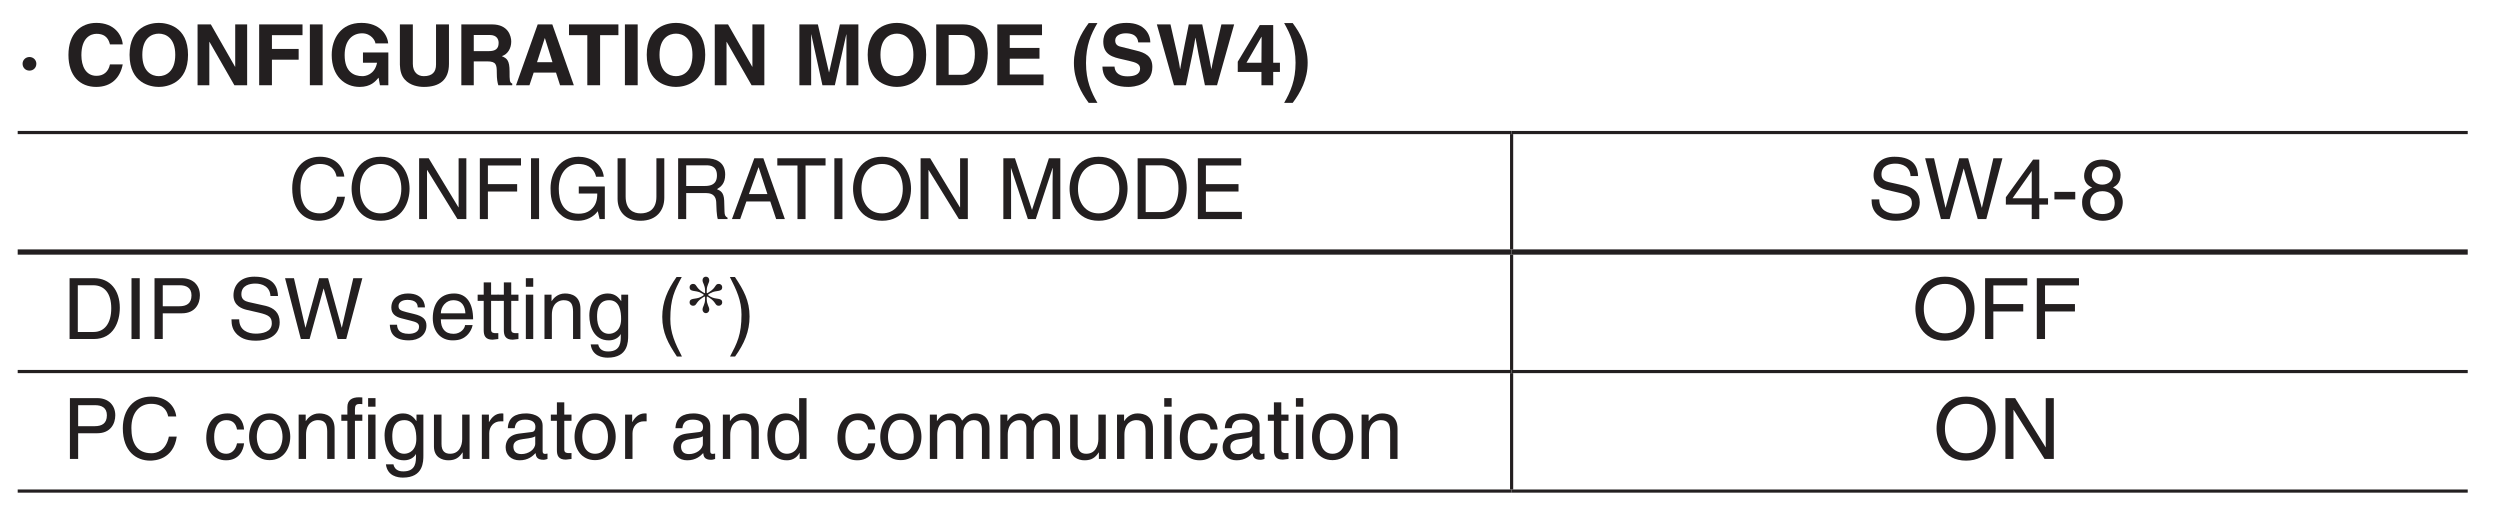 <?xml version="1.0" encoding="UTF-8"?>
<svg xmlns="http://www.w3.org/2000/svg" xmlns:xlink="http://www.w3.org/1999/xlink" width="232.44pt" height="48.19pt" viewBox="0 0 232.44 48.19" version="1.2">
<defs>
<g>
<symbol overflow="visible" id="glyph0-0">
<path style="stroke:none;" d="M 0 0 L 3.938 0 L 3.938 -5.516 L 0 -5.516 Z M 1.969 -3.109 L 0.625 -5.125 L 3.312 -5.125 Z M 2.203 -2.75 L 3.547 -4.766 L 3.547 -0.75 Z M 0.625 -0.391 L 1.969 -2.406 L 3.312 -0.391 Z M 0.391 -4.766 L 1.734 -2.75 L 0.391 -0.75 Z M 0.391 -4.766 "/>
</symbol>
<symbol overflow="visible" id="glyph0-1">
<path style="stroke:none;" d="M 0.453 -2 C 0.453 -1.641 0.719 -1.359 1.094 -1.359 C 1.469 -1.359 1.734 -1.641 1.734 -2 C 1.734 -2.344 1.453 -2.625 1.094 -2.625 C 0.734 -2.625 0.453 -2.344 0.453 -2 Z M 0.453 -2 "/>
</symbol>
<symbol overflow="visible" id="glyph0-2">
<path style="stroke:none;" d=""/>
</symbol>
<symbol overflow="visible" id="glyph0-3">
<path style="stroke:none;" d="M 5.391 -3.797 C 5.328 -4.641 4.641 -5.797 2.938 -5.797 C 1.484 -5.797 0.344 -4.797 0.344 -2.812 C 0.344 -0.859 1.422 0.156 2.922 0.156 C 4.344 0.156 5.156 -0.703 5.391 -1.938 L 4.203 -1.938 C 4.062 -1.25 3.609 -0.875 2.953 -0.875 C 1.953 -0.875 1.547 -1.781 1.547 -2.797 C 1.547 -4.406 2.391 -4.781 2.953 -4.781 C 3.922 -4.781 4.109 -4.141 4.203 -3.797 Z M 5.391 -3.797 "/>
</symbol>
<symbol overflow="visible" id="glyph0-4">
<path style="stroke:none;" d="M 0.344 -2.828 C 0.344 -0.172 2.312 0.156 3.062 0.156 C 3.812 0.156 5.781 -0.172 5.781 -2.828 C 5.781 -5.484 3.812 -5.797 3.062 -5.797 C 2.312 -5.797 0.344 -5.484 0.344 -2.828 Z M 1.531 -2.828 C 1.531 -4.406 2.422 -4.797 3.062 -4.797 C 3.703 -4.797 4.594 -4.406 4.594 -2.828 C 4.594 -1.25 3.703 -0.844 3.062 -0.844 C 2.422 -0.844 1.531 -1.25 1.531 -2.828 Z M 1.531 -2.828 "/>
</symbol>
<symbol overflow="visible" id="glyph0-5">
<path style="stroke:none;" d="M 4.047 -1.719 L 4.031 -1.719 L 1.781 -5.656 L 0.547 -5.656 L 0.547 0 L 1.641 0 L 1.641 -4.031 L 1.656 -4.031 L 3.969 0 L 5.156 0 L 5.156 -5.656 L 4.047 -5.656 Z M 4.047 -1.719 "/>
</symbol>
<symbol overflow="visible" id="glyph0-6">
<path style="stroke:none;" d="M 1.781 -2.375 L 4.266 -2.375 L 4.266 -3.375 L 1.781 -3.375 L 1.781 -4.656 L 4.625 -4.656 L 4.625 -5.656 L 0.594 -5.656 L 0.594 0 L 1.781 0 Z M 1.781 -2.375 "/>
</symbol>
<symbol overflow="visible" id="glyph0-7">
<path style="stroke:none;" d="M 1.688 -5.656 L 0.5 -5.656 L 0.5 0 L 1.688 0 Z M 1.688 -5.656 "/>
</symbol>
<symbol overflow="visible" id="glyph0-8">
<path style="stroke:none;" d="M 3.25 -2.094 L 4.562 -2.094 C 4.328 -0.953 3.453 -0.844 3.203 -0.844 C 2.391 -0.844 1.547 -1.25 1.547 -2.797 C 1.547 -4.25 2.328 -4.828 3.172 -4.828 C 4.016 -4.828 4.406 -4.125 4.406 -3.891 L 5.594 -3.891 C 5.531 -4.672 4.844 -5.797 3.109 -5.797 L 3.094 -5.797 C 1.203 -5.797 0.344 -4.344 0.344 -2.812 C 0.344 -0.828 1.578 0.156 2.938 0.156 C 3.984 0.156 4.406 -0.359 4.703 -0.703 L 4.828 0 L 5.609 0 L 5.609 -3.047 L 3.25 -3.047 Z M 3.25 -2.094 "/>
</symbol>
<symbol overflow="visible" id="glyph0-9">
<path style="stroke:none;" d="M 5.125 -5.656 L 3.922 -5.656 L 3.922 -1.922 C 3.922 -1.25 3.594 -0.844 2.781 -0.844 C 2.234 -0.844 1.766 -1.203 1.766 -1.984 L 1.766 -5.656 L 0.562 -5.656 L 0.562 -1.906 C 0.578 -1.344 0.703 -0.875 1.016 -0.531 C 1.516 0.031 2.281 0.156 2.797 0.156 C 4.234 0.156 5.125 -0.484 5.125 -1.984 Z M 5.125 -5.656 "/>
</symbol>
<symbol overflow="visible" id="glyph0-10">
<path style="stroke:none;" d="M 0.594 0 L 1.75 0 L 1.75 -2.219 L 2.984 -2.219 C 3.844 -2.219 3.891 -1.906 3.891 -1.141 C 3.891 -0.562 3.953 -0.266 4.031 0 L 5.328 0 L 5.328 -0.156 C 5.078 -0.25 5.078 -0.453 5.078 -1.281 C 5.078 -2.328 4.828 -2.5 4.359 -2.703 C 4.922 -2.891 5.234 -3.438 5.234 -4.062 C 5.234 -4.547 4.969 -5.656 3.453 -5.656 L 0.594 -5.656 Z M 1.75 -3.172 L 1.75 -4.672 L 3.234 -4.672 C 3.922 -4.672 4.062 -4.234 4.062 -3.938 C 4.062 -3.375 3.75 -3.172 3.141 -3.172 Z M 1.75 -3.172 "/>
</symbol>
<symbol overflow="visible" id="glyph0-11">
<path style="stroke:none;" d="M 1.797 -1.172 L 3.875 -1.172 L 4.25 0 L 5.531 0 L 3.531 -5.656 L 2.172 -5.656 L 0.156 0 L 1.406 0 Z M 2.828 -4.375 L 2.844 -4.375 L 3.547 -2.141 L 2.109 -2.141 Z M 2.828 -4.375 "/>
</symbol>
<symbol overflow="visible" id="glyph0-12">
<path style="stroke:none;" d="M 3 -4.656 L 4.703 -4.656 L 4.703 -5.656 L 0.109 -5.656 L 0.109 -4.656 L 1.812 -4.656 L 1.812 0 L 3 0 Z M 3 -4.656 "/>
</symbol>
<symbol overflow="visible" id="glyph0-13">
<path style="stroke:none;" d="M 6.031 -5.656 L 4.312 -5.656 L 3.312 -1.203 L 3.297 -1.203 L 2.266 -5.656 L 0.547 -5.656 L 0.547 0 L 1.641 0 L 1.641 -4.719 L 1.656 -4.719 L 2.688 0 L 3.844 0 L 4.906 -4.719 L 4.922 -4.719 L 4.922 0 L 6.031 0 Z M 6.031 -5.656 "/>
</symbol>
<symbol overflow="visible" id="glyph0-14">
<path style="stroke:none;" d="M 0.594 0 L 3.047 0 C 4.906 0 5.391 -1.75 5.391 -2.969 C 5.391 -4.031 5 -5.656 3.094 -5.656 L 0.594 -5.656 Z M 1.75 -4.672 L 2.891 -4.672 C 3.391 -4.672 4.188 -4.547 4.188 -2.875 C 4.188 -1.938 3.859 -0.969 2.906 -0.969 L 1.75 -0.969 Z M 1.75 -4.672 "/>
</symbol>
<symbol overflow="visible" id="glyph0-15">
<path style="stroke:none;" d="M 4.75 -5.656 L 0.594 -5.656 L 0.594 0 L 4.891 0 L 4.891 -1 L 1.75 -1 L 1.75 -2.469 L 4.516 -2.469 L 4.516 -3.469 L 1.75 -3.469 L 1.75 -4.656 L 4.75 -4.656 Z M 4.75 -5.656 "/>
</symbol>
<symbol overflow="visible" id="glyph0-16">
<path style="stroke:none;" d="M 2.469 1.641 C 1.891 0.641 1.406 -0.422 1.406 -2.062 C 1.406 -3.688 1.859 -4.75 2.469 -5.781 L 1.656 -5.781 C 0.922 -4.797 0.281 -3.594 0.281 -2.062 C 0.281 -0.516 0.953 0.688 1.656 1.641 Z M 2.469 1.641 "/>
</symbol>
<symbol overflow="visible" id="glyph0-17">
<path style="stroke:none;" d="M 0.312 -1.734 C 0.312 -1.047 0.656 0.156 2.719 0.156 C 3.219 0.156 4.953 0 4.953 -1.703 C 4.953 -2.719 4.25 -3.031 3.469 -3.219 L 2.094 -3.562 C 1.859 -3.609 1.5 -3.703 1.5 -4.156 C 1.5 -4.656 2.031 -4.828 2.484 -4.828 C 3.516 -4.828 3.609 -4.234 3.641 -3.984 L 4.766 -3.984 C 4.766 -4.672 4.297 -5.797 2.562 -5.797 C 0.734 -5.797 0.391 -4.688 0.391 -4.062 C 0.391 -2.812 1.281 -2.609 2.188 -2.406 L 2.797 -2.266 C 3.391 -2.125 3.812 -2 3.812 -1.562 C 3.812 -0.953 3.203 -0.828 2.641 -0.828 C 1.609 -0.828 1.453 -1.422 1.438 -1.734 Z M 0.312 -1.734 "/>
</symbol>
<symbol overflow="visible" id="glyph0-18">
<path style="stroke:none;" d="M 1.719 0 L 2.828 0 C 3.438 -2.906 3.531 -3.328 3.703 -4.406 L 3.719 -4.406 C 3.906 -3.328 4.016 -2.766 4.594 0 L 5.719 0 L 7.312 -5.656 L 6.125 -5.656 C 5.391 -2.547 5.297 -2.062 5.203 -1.516 L 5.188 -1.516 C 5.062 -2.25 5 -2.547 4.344 -5.656 L 3.094 -5.656 C 2.484 -2.688 2.406 -2.109 2.297 -1.516 L 2.281 -1.516 C 2.188 -2.172 2.109 -2.562 1.391 -5.656 L 0.125 -5.656 Z M 1.719 0 "/>
</symbol>
<symbol overflow="visible" id="glyph0-19">
<path style="stroke:none;" d="M 1.031 -2.094 L 2.422 -4.5 L 2.438 -4.5 C 2.438 -4.328 2.422 -3.453 2.422 -2.094 Z M 4.141 -2.094 L 3.516 -2.094 L 3.516 -5.594 L 2.266 -5.594 L 0.219 -2.188 L 0.219 -1.234 L 2.422 -1.234 L 2.422 0 L 3.516 0 L 3.516 -1.234 L 4.141 -1.234 Z M 4.141 -2.094 "/>
</symbol>
<symbol overflow="visible" id="glyph0-20">
<path style="stroke:none;" d="M 0.156 -5.781 C 0.719 -4.781 1.219 -3.719 1.219 -2.094 C 1.219 -0.453 0.75 0.609 0.156 1.641 L 0.953 1.641 C 1.688 0.656 2.344 -0.547 2.344 -2.094 C 2.344 -3.625 1.656 -4.828 0.953 -5.781 Z M 0.156 -5.781 "/>
</symbol>
<symbol overflow="visible" id="glyph1-0">
<path style="stroke:none;" d="M 0 0 L 3.844 0 L 3.844 -5.516 L 0 -5.516 Z M 1.922 -3.109 L 0.609 -5.125 L 3.234 -5.125 Z M 2.156 -2.75 L 3.469 -4.766 L 3.469 -0.75 Z M 0.609 -0.391 L 1.922 -2.406 L 3.234 -0.391 Z M 0.391 -4.766 L 1.688 -2.75 L 0.391 -0.75 Z M 0.391 -4.766 "/>
</symbol>
<symbol overflow="visible" id="glyph1-1">
<path style="stroke:none;" d="M 5.188 -3.953 C 5.078 -4.891 4.344 -5.797 2.922 -5.797 C 1.312 -5.797 0.344 -4.594 0.344 -2.859 C 0.344 -0.688 1.578 0.156 2.828 0.156 C 3.25 0.156 4.938 0.062 5.25 -2.078 L 4.516 -2.078 C 4.266 -0.766 3.422 -0.531 2.938 -0.531 C 1.578 -0.531 1.109 -1.547 1.109 -2.875 C 1.109 -4.375 1.922 -5.125 2.922 -5.125 C 3.453 -5.125 4.266 -4.953 4.469 -3.953 Z M 5.188 -3.953 "/>
</symbol>
<symbol overflow="visible" id="glyph1-2">
<path style="stroke:none;" d="M 4.922 -2.828 C 4.922 -1.5 4.203 -0.531 3 -0.531 C 1.797 -0.531 1.078 -1.5 1.078 -2.828 C 1.078 -4.156 1.797 -5.125 3 -5.125 C 4.203 -5.125 4.922 -4.156 4.922 -2.828 Z M 5.688 -2.828 C 5.688 -4.047 5.062 -5.797 3 -5.797 C 0.938 -5.797 0.297 -4.047 0.297 -2.828 C 0.297 -1.609 0.938 0.156 3 0.156 C 5.062 0.156 5.688 -1.609 5.688 -2.828 Z M 5.688 -2.828 "/>
</symbol>
<symbol overflow="visible" id="glyph1-3">
<path style="stroke:none;" d="M 4.25 -1.094 L 4.234 -1.094 L 1.469 -5.656 L 0.578 -5.656 L 0.578 0 L 1.312 0 L 1.312 -4.562 L 1.328 -4.562 L 4.141 0 L 4.969 0 L 4.969 -5.656 L 4.25 -5.656 Z M 4.25 -1.094 "/>
</symbol>
<symbol overflow="visible" id="glyph1-4">
<path style="stroke:none;" d="M 1.406 -2.562 L 4.125 -2.562 L 4.125 -3.25 L 1.406 -3.25 L 1.406 -4.984 L 4.484 -4.984 L 4.484 -5.656 L 0.656 -5.656 L 0.656 0 L 1.406 0 Z M 1.406 -2.562 "/>
</symbol>
<symbol overflow="visible" id="glyph1-5">
<path style="stroke:none;" d="M 1.453 -5.656 L 0.703 -5.656 L 0.703 0 L 1.453 0 Z M 1.453 -5.656 "/>
</symbol>
<symbol overflow="visible" id="glyph1-6">
<path style="stroke:none;" d="M 3 -2.375 L 4.719 -2.375 C 4.719 -1.766 4.594 -1.266 4.109 -0.859 C 3.703 -0.531 3.266 -0.5 2.984 -0.5 C 1.516 -0.5 1.141 -1.688 1.141 -2.828 C 1.141 -4.312 1.953 -5.125 2.953 -5.125 C 3.562 -5.125 4.375 -4.922 4.609 -3.938 L 5.328 -3.938 C 5.172 -5.203 4.016 -5.797 2.984 -5.797 C 1.188 -5.797 0.375 -4.25 0.375 -2.875 C 0.375 -2.281 0.391 -1.312 1.234 -0.484 C 1.531 -0.203 1.984 0.156 2.938 0.156 C 3.688 0.156 4.391 -0.203 4.766 -0.734 L 4.938 0 L 5.422 0 L 5.422 -3.031 L 3 -3.031 Z M 3 -2.375 "/>
</symbol>
<symbol overflow="visible" id="glyph1-7">
<path style="stroke:none;" d="M 4.219 -5.656 L 4.219 -2.078 C 4.219 -0.844 3.438 -0.531 2.75 -0.531 C 2.094 -0.531 1.359 -0.859 1.359 -2.094 L 1.359 -5.656 L 0.609 -5.656 L 0.609 -1.875 C 0.609 -0.828 1.25 0.156 2.734 0.156 C 4.25 0.156 4.953 -0.828 4.953 -1.984 L 4.953 -5.656 Z M 4.219 -5.656 "/>
</symbol>
<symbol overflow="visible" id="glyph1-8">
<path style="stroke:none;" d="M 1.422 -2.422 L 3.234 -2.422 C 4.125 -2.422 4.219 -1.875 4.219 -1.422 C 4.219 -1.203 4.25 -0.344 4.359 0 L 5.266 0 L 5.266 -0.125 C 5.031 -0.266 5 -0.375 4.984 -0.688 L 4.953 -1.719 C 4.922 -2.5 4.594 -2.641 4.281 -2.781 C 4.641 -3 5.047 -3.297 5.047 -4.141 C 5.047 -5.328 4.141 -5.656 3.234 -5.656 L 0.672 -5.656 L 0.672 0 L 1.422 0 Z M 1.422 -5 L 3.297 -5 C 3.656 -5 4.281 -4.938 4.281 -4.062 C 4.281 -3.219 3.703 -3.078 3.156 -3.078 L 1.422 -3.078 Z M 1.422 -5 "/>
</symbol>
<symbol overflow="visible" id="glyph1-9">
<path style="stroke:none;" d="M 3.672 -1.641 L 4.219 0 L 5.031 0 L 3.031 -5.656 L 2.188 -5.656 L 0.109 0 L 0.875 0 L 1.453 -1.641 Z M 1.688 -2.328 L 2.578 -4.812 L 2.594 -4.812 L 3.406 -2.328 Z M 1.688 -2.328 "/>
</symbol>
<symbol overflow="visible" id="glyph1-10">
<path style="stroke:none;" d="M 0.109 -4.984 L 1.984 -4.984 L 1.984 0 L 2.734 0 L 2.734 -4.984 L 4.594 -4.984 L 4.594 -5.656 L 0.109 -5.656 Z M 0.109 -4.984 "/>
</symbol>
<symbol overflow="visible" id="glyph1-11">
<path style="stroke:none;" d=""/>
</symbol>
<symbol overflow="visible" id="glyph1-12">
<path style="stroke:none;" d="M 5.859 0 L 5.859 -5.656 L 4.797 -5.656 L 3.234 -0.875 L 3.219 -0.875 L 1.641 -5.656 L 0.562 -5.656 L 0.562 0 L 1.281 0 L 1.281 -3.344 C 1.281 -3.5 1.266 -4.219 1.266 -4.734 L 1.281 -4.734 L 2.844 0 L 3.578 0 L 5.141 -4.75 L 5.156 -4.75 C 5.156 -4.219 5.141 -3.5 5.141 -3.344 L 5.141 0 Z M 5.859 0 "/>
</symbol>
<symbol overflow="visible" id="glyph1-13">
<path style="stroke:none;" d="M 0.625 0 L 2.828 0 C 4.656 0 5.188 -1.641 5.188 -2.906 C 5.188 -4.531 4.312 -5.656 2.859 -5.656 L 0.625 -5.656 Z M 1.375 -5 L 2.766 -5 C 3.781 -5 4.422 -4.281 4.422 -2.859 C 4.422 -1.438 3.797 -0.656 2.812 -0.656 L 1.375 -0.656 Z M 1.375 -5 "/>
</symbol>
<symbol overflow="visible" id="glyph1-14">
<path style="stroke:none;" d="M 4.75 -0.672 L 1.406 -0.672 L 1.406 -2.562 L 4.438 -2.562 L 4.438 -3.25 L 1.406 -3.25 L 1.406 -4.984 L 4.688 -4.984 L 4.688 -5.656 L 0.656 -5.656 L 0.656 0 L 4.75 0 Z M 4.75 -0.672 "/>
</symbol>
<symbol overflow="visible" id="glyph2-0">
<path style="stroke:none;" d="M 0 0 L 3.938 0 L 3.938 -5.516 L 0 -5.516 Z M 1.969 -3.109 L 0.625 -5.125 L 3.312 -5.125 Z M 2.203 -2.75 L 3.547 -4.766 L 3.547 -0.75 Z M 0.625 -0.391 L 1.969 -2.406 L 3.312 -0.391 Z M 0.391 -4.766 L 1.734 -2.75 L 0.391 -0.75 Z M 0.391 -4.766 "/>
</symbol>
<symbol overflow="visible" id="glyph2-1">
<path style="stroke:none;" d="M 4.719 -4 C 4.688 -4.625 4.5 -5.797 2.516 -5.797 C 1.156 -5.797 0.578 -4.938 0.578 -4.062 C 0.578 -3.078 1.406 -2.812 1.781 -2.719 L 2.938 -2.453 C 3.859 -2.234 4.141 -2.047 4.141 -1.453 C 4.141 -0.641 3.219 -0.5 2.656 -0.5 C 1.938 -0.5 1.109 -0.797 1.109 -1.828 L 0.391 -1.828 C 0.391 -1.297 0.484 -0.828 0.953 -0.391 C 1.219 -0.172 1.625 0.156 2.672 0.156 C 3.641 0.156 4.875 -0.219 4.875 -1.562 C 4.875 -2.453 4.328 -2.891 3.594 -3.078 L 1.984 -3.438 C 1.656 -3.516 1.312 -3.672 1.312 -4.156 C 1.312 -5.016 2.125 -5.156 2.609 -5.156 C 3.25 -5.156 3.969 -4.875 4.016 -4 Z M 4.719 -4 "/>
</symbol>
<symbol overflow="visible" id="glyph2-2">
<path style="stroke:none;" d="M 3.703 -4.688 L 3.719 -4.688 L 5.016 0 L 5.812 0 L 7.312 -5.656 L 6.469 -5.656 L 5.406 -1.062 L 5.391 -1.062 L 4.125 -5.656 L 3.297 -5.656 L 2.031 -1.062 L 2.016 -1.062 L 0.953 -5.656 L 0.125 -5.656 L 1.594 0 L 2.406 0 Z M 3.703 -4.688 "/>
</symbol>
<symbol overflow="visible" id="glyph2-3">
<path style="stroke:none;" d="M 4.125 -1.344 L 4.125 -1.938 L 3.312 -1.938 L 3.312 -5.531 L 2.734 -5.531 L 0.203 -2.031 L 0.203 -1.344 L 2.609 -1.344 L 2.609 0 L 3.312 0 L 3.312 -1.344 Z M 2.594 -4.453 L 2.609 -4.453 L 2.609 -1.938 L 0.828 -1.938 Z M 2.594 -4.453 "/>
</symbol>
<symbol overflow="visible" id="glyph2-4">
<path style="stroke:none;" d="M 2.281 -2.531 L 0.344 -2.531 L 0.344 -1.828 L 2.281 -1.828 Z M 2.281 -2.531 "/>
</symbol>
<symbol overflow="visible" id="glyph2-5">
<path style="stroke:none;" d="M 3.875 -4.109 C 3.875 -4.75 3.391 -5.531 2.172 -5.531 C 0.844 -5.531 0.484 -4.594 0.484 -4.016 C 0.484 -3.5 0.766 -3.125 1.234 -2.938 C 0.656 -2.703 0.297 -2.266 0.297 -1.594 C 0.297 -1.328 0.297 -0.719 0.859 -0.281 C 1.312 0.078 1.891 0.156 2.203 0.156 C 3.5 0.156 4.078 -0.703 4.078 -1.594 C 4.078 -2.016 3.906 -2.625 3.172 -2.938 C 3.406 -3.078 3.875 -3.312 3.875 -4.109 Z M 2.188 -2.594 C 2.812 -2.594 3.328 -2.266 3.328 -1.516 C 3.328 -0.656 2.719 -0.469 2.219 -0.469 C 1.266 -0.469 1.047 -1.141 1.047 -1.578 C 1.047 -2.094 1.406 -2.594 2.188 -2.594 Z M 2.172 -3.203 C 1.672 -3.203 1.203 -3.516 1.203 -4.047 C 1.203 -4.406 1.391 -4.906 2.125 -4.906 C 2.938 -4.906 3.156 -4.422 3.156 -4.094 C 3.156 -3.578 2.766 -3.203 2.172 -3.203 Z M 2.172 -3.203 "/>
</symbol>
<symbol overflow="visible" id="glyph2-6">
<path style="stroke:none;" d="M 0.641 0 L 2.891 0 C 4.75 0 5.312 -1.641 5.312 -2.906 C 5.312 -4.531 4.406 -5.656 2.922 -5.656 L 0.641 -5.656 Z M 1.406 -5 L 2.828 -5 C 3.859 -5 4.516 -4.281 4.516 -2.859 C 4.516 -1.438 3.875 -0.656 2.875 -0.656 L 1.406 -0.656 Z M 1.406 -5 "/>
</symbol>
<symbol overflow="visible" id="glyph2-7">
<path style="stroke:none;" d="M 1.484 -5.656 L 0.719 -5.656 L 0.719 0 L 1.484 0 Z M 1.484 -5.656 "/>
</symbol>
<symbol overflow="visible" id="glyph2-8">
<path style="stroke:none;" d="M 1.438 -5 L 3 -5 C 3.625 -5 4.109 -4.766 4.109 -4.062 C 4.109 -3.297 3.641 -3.047 2.969 -3.047 L 1.438 -3.047 Z M 1.438 -2.391 L 3.219 -2.391 C 4.453 -2.391 4.891 -3.281 4.891 -4.062 C 4.891 -4.984 4.266 -5.656 3.219 -5.656 L 0.672 -5.656 L 0.672 0 L 1.438 0 Z M 1.438 -2.391 "/>
</symbol>
<symbol overflow="visible" id="glyph2-9">
<path style="stroke:none;" d=""/>
</symbol>
<symbol overflow="visible" id="glyph2-10">
<path style="stroke:none;" d="M 3.516 -2.938 C 3.516 -3.156 3.422 -4.234 1.938 -4.234 C 1.141 -4.234 0.391 -3.828 0.391 -2.922 C 0.391 -2.359 0.766 -2.062 1.344 -1.922 L 2.141 -1.719 C 2.734 -1.578 2.969 -1.469 2.969 -1.141 C 2.969 -0.672 2.516 -0.484 2.016 -0.484 C 1.047 -0.484 0.938 -1 0.922 -1.328 L 0.25 -1.328 C 0.281 -0.828 0.391 0.125 2.031 0.125 C 2.953 0.125 3.656 -0.391 3.656 -1.25 C 3.656 -1.797 3.359 -2.125 2.5 -2.328 L 1.797 -2.5 C 1.266 -2.641 1.062 -2.719 1.062 -3.062 C 1.062 -3.562 1.656 -3.641 1.875 -3.641 C 2.75 -3.641 2.844 -3.203 2.844 -2.938 Z M 3.516 -2.938 "/>
</symbol>
<symbol overflow="visible" id="glyph2-11">
<path style="stroke:none;" d="M 3.312 -1.297 C 3.297 -0.984 2.906 -0.484 2.25 -0.484 C 1.453 -0.484 1.062 -0.969 1.062 -1.828 L 4.062 -1.828 C 4.062 -3.297 3.484 -4.234 2.297 -4.234 C 0.922 -4.234 0.312 -3.219 0.312 -1.938 C 0.312 -0.75 1 0.125 2.156 0.125 C 2.812 0.125 3.094 -0.047 3.281 -0.172 C 3.797 -0.516 3.984 -1.094 4.016 -1.297 Z M 1.062 -2.391 C 1.062 -3.031 1.562 -3.609 2.203 -3.609 C 3.047 -3.609 3.312 -3.031 3.344 -2.391 Z M 1.062 -2.391 "/>
</symbol>
<symbol overflow="visible" id="glyph2-12">
<path style="stroke:none;" d="M 2.031 -3.547 L 2.031 -4.125 L 1.359 -4.125 L 1.359 -5.266 L 0.672 -5.266 L 0.672 -4.125 L 0.109 -4.125 L 0.109 -3.547 L 0.672 -3.547 L 0.672 -0.828 C 0.672 -0.328 0.812 0.062 1.5 0.062 C 1.578 0.062 1.766 0.031 2.031 0 L 2.031 -0.547 L 1.781 -0.547 C 1.641 -0.547 1.359 -0.547 1.359 -0.859 L 1.359 -3.547 Z M 2.031 -3.547 "/>
</symbol>
<symbol overflow="visible" id="glyph2-13">
<path style="stroke:none;" d="M 1.219 -4.125 L 0.531 -4.125 L 0.531 0 L 1.219 0 Z M 1.219 -4.859 L 1.219 -5.656 L 0.531 -5.656 L 0.531 -4.859 Z M 1.219 -4.859 "/>
</symbol>
<symbol overflow="visible" id="glyph2-14">
<path style="stroke:none;" d="M 3.859 -2.797 C 3.859 -3.984 3.062 -4.234 2.422 -4.234 C 1.719 -4.234 1.328 -3.75 1.188 -3.531 L 1.172 -3.531 L 1.172 -4.125 L 0.516 -4.125 L 0.516 0 L 1.203 0 L 1.203 -2.25 C 1.203 -3.359 1.891 -3.609 2.297 -3.609 C 2.969 -3.609 3.172 -3.25 3.172 -2.531 L 3.172 0 L 3.859 0 Z M 3.859 -2.797 "/>
</symbol>
<symbol overflow="visible" id="glyph2-15">
<path style="stroke:none;" d="M 1.031 -2.078 C 1.031 -2.594 1.094 -3.609 2.156 -3.609 C 3.156 -3.609 3.266 -2.531 3.266 -1.859 C 3.266 -0.766 2.578 -0.484 2.141 -0.484 C 1.391 -0.484 1.031 -1.172 1.031 -2.078 Z M 3.922 -4.125 L 3.281 -4.125 L 3.281 -3.531 L 3.266 -3.531 C 3.094 -3.766 2.781 -4.234 2.031 -4.234 C 0.938 -4.234 0.312 -3.344 0.312 -2.188 C 0.312 -1.203 0.719 0.125 2.125 0.125 C 2.672 0.125 3.047 -0.141 3.219 -0.438 L 3.219 -0.469 L 3.234 -0.469 L 3.234 -0.297 C 3.234 0.203 3.266 1.156 2.062 1.156 C 1.891 1.156 1.266 1.156 1.141 0.5 L 0.438 0.5 C 0.578 1.594 1.531 1.734 2.016 1.734 C 3.922 1.734 3.922 0.25 3.922 -0.344 Z M 3.922 -4.125 "/>
</symbol>
<symbol overflow="visible" id="glyph2-16">
<path style="stroke:none;" d="M 1.859 -5.766 C 1.016 -4.562 0.531 -3.438 0.531 -2.062 C 0.531 -0.578 1.078 0.406 1.891 1.625 L 2.359 1.625 C 1.719 0.391 1.281 -0.562 1.281 -1.859 C 1.281 -3.75 1.672 -4.516 2.344 -5.766 Z M 1.859 -5.766 "/>
</symbol>
<symbol overflow="visible" id="glyph2-17">
<path style="stroke:none;" d="M 0.75 1.625 C 1.609 0.422 2.094 -0.703 2.094 -2.094 C 2.094 -3.562 1.547 -4.547 0.734 -5.766 L 0.266 -5.766 C 0.891 -4.531 1.344 -3.578 1.344 -2.281 C 1.344 -0.391 0.938 0.375 0.281 1.625 Z M 0.75 1.625 "/>
</symbol>
<symbol overflow="visible" id="glyph2-18">
<path style="stroke:none;" d="M 5.031 -2.828 C 5.031 -1.5 4.297 -0.531 3.062 -0.531 C 1.828 -0.531 1.094 -1.5 1.094 -2.828 C 1.094 -4.156 1.828 -5.125 3.062 -5.125 C 4.297 -5.125 5.031 -4.156 5.031 -2.828 Z M 5.812 -2.828 C 5.812 -4.047 5.172 -5.797 3.062 -5.797 C 0.953 -5.797 0.312 -4.047 0.312 -2.828 C 0.312 -1.609 0.953 0.156 3.062 0.156 C 5.172 0.156 5.812 -1.609 5.812 -2.828 Z M 5.812 -2.828 "/>
</symbol>
<symbol overflow="visible" id="glyph2-19">
<path style="stroke:none;" d="M 1.438 -2.562 L 4.219 -2.562 L 4.219 -3.25 L 1.438 -3.25 L 1.438 -4.984 L 4.594 -4.984 L 4.594 -5.656 L 0.672 -5.656 L 0.672 0 L 1.438 0 Z M 1.438 -2.562 "/>
</symbol>
<symbol overflow="visible" id="glyph2-20">
<path style="stroke:none;" d="M 5.312 -3.953 C 5.203 -4.891 4.438 -5.797 2.984 -5.797 C 1.344 -5.797 0.344 -4.594 0.344 -2.859 C 0.344 -0.688 1.609 0.156 2.891 0.156 C 3.312 0.156 5.047 0.062 5.359 -2.078 L 4.625 -2.078 C 4.359 -0.766 3.5 -0.531 3.016 -0.531 C 1.609 -0.531 1.141 -1.547 1.141 -2.875 C 1.141 -4.375 1.953 -5.125 2.984 -5.125 C 3.531 -5.125 4.359 -4.953 4.562 -3.953 Z M 5.312 -3.953 "/>
</symbol>
<symbol overflow="visible" id="glyph2-21">
<path style="stroke:none;" d="M 3.75 -2.734 C 3.703 -3.453 3.297 -4.234 2.219 -4.234 C 0.844 -4.234 0.234 -3.219 0.234 -1.938 C 0.234 -0.75 0.922 0.125 2.078 0.125 C 3.281 0.125 3.688 -0.797 3.75 -1.453 L 3.094 -1.453 C 2.969 -0.828 2.562 -0.484 2.109 -0.484 C 1.156 -0.484 0.969 -1.359 0.969 -2.062 C 0.969 -2.797 1.25 -3.609 2.109 -3.609 C 2.688 -3.609 3 -3.281 3.094 -2.734 Z M 3.75 -2.734 "/>
</symbol>
<symbol overflow="visible" id="glyph2-22">
<path style="stroke:none;" d="M 0.281 -2.062 C 0.281 -1 0.875 0.109 2.188 0.109 C 3.5 0.109 4.109 -1 4.109 -2.062 C 4.109 -3.125 3.5 -4.234 2.188 -4.234 C 0.875 -4.234 0.281 -3.125 0.281 -2.062 Z M 1 -2.062 C 1 -2.609 1.203 -3.641 2.188 -3.641 C 3.188 -3.641 3.391 -2.609 3.391 -2.062 C 3.391 -1.516 3.188 -0.484 2.188 -0.484 C 1.203 -0.484 1 -1.516 1 -2.062 Z M 1 -2.062 "/>
</symbol>
<symbol overflow="visible" id="glyph2-23">
<path style="stroke:none;" d="M 2.062 -3.547 L 2.062 -4.125 L 1.375 -4.125 L 1.375 -4.625 C 1.375 -4.969 1.484 -5.109 1.781 -5.109 C 1.859 -5.109 1.984 -5.109 2.062 -5.094 L 2.062 -5.719 C 1.953 -5.719 1.844 -5.734 1.75 -5.734 C 1.078 -5.734 0.672 -5.453 0.672 -4.828 L 0.672 -4.125 L 0.109 -4.125 L 0.109 -3.547 L 0.672 -3.547 L 0.672 0 L 1.375 0 L 1.375 -3.547 Z M 2.062 -3.547 "/>
</symbol>
<symbol overflow="visible" id="glyph2-24">
<path style="stroke:none;" d="M 3.844 0 L 3.844 -4.125 L 3.156 -4.125 L 3.156 -1.844 C 3.156 -1.25 2.891 -0.484 2.031 -0.484 C 1.578 -0.484 1.234 -0.703 1.234 -1.391 L 1.234 -4.125 L 0.531 -4.125 L 0.531 -1.156 C 0.531 -0.172 1.266 0.125 1.875 0.125 C 2.531 0.125 2.891 -0.141 3.188 -0.609 L 3.203 -0.594 L 3.203 0 Z M 3.844 0 "/>
</symbol>
<symbol overflow="visible" id="glyph2-25">
<path style="stroke:none;" d="M 1.297 -2.391 C 1.297 -3 1.703 -3.5 2.359 -3.5 L 2.609 -3.5 L 2.609 -4.219 C 2.562 -4.234 2.516 -4.234 2.438 -4.234 C 1.906 -4.234 1.547 -3.906 1.281 -3.438 L 1.266 -3.438 L 1.266 -4.125 L 0.609 -4.125 L 0.609 0 L 1.297 0 Z M 1.297 -2.391 "/>
</symbol>
<symbol overflow="visible" id="glyph2-26">
<path style="stroke:none;" d="M 1.125 -2.859 C 1.172 -3.188 1.281 -3.656 2.078 -3.656 C 2.719 -3.656 3.047 -3.422 3.047 -3 C 3.047 -2.578 2.844 -2.516 2.672 -2.5 L 1.531 -2.359 C 0.391 -2.219 0.281 -1.422 0.281 -1.078 C 0.281 -0.359 0.812 0.125 1.578 0.125 C 2.375 0.125 2.797 -0.266 3.062 -0.547 C 3.094 -0.234 3.188 0.078 3.797 0.078 C 3.953 0.078 4.062 0.031 4.172 0 L 4.172 -0.5 C 4.094 -0.484 4.016 -0.469 3.953 -0.469 C 3.797 -0.469 3.719 -0.547 3.719 -0.719 L 3.719 -3.094 C 3.719 -4.141 2.516 -4.234 2.188 -4.234 C 1.172 -4.234 0.516 -3.844 0.484 -2.859 Z M 3.031 -1.422 C 3.031 -0.875 2.391 -0.453 1.75 -0.453 C 1.234 -0.453 1 -0.719 1 -1.172 C 1 -1.688 1.547 -1.797 1.875 -1.844 C 2.734 -1.953 2.906 -2.016 3.031 -2.109 Z M 3.031 -1.422 "/>
</symbol>
<symbol overflow="visible" id="glyph2-27">
<path style="stroke:none;" d="M 3.922 -5.656 L 3.234 -5.656 L 3.234 -3.594 L 3.219 -3.531 C 3.062 -3.766 2.734 -4.234 2 -4.234 C 0.891 -4.234 0.281 -3.344 0.281 -2.188 C 0.281 -1.203 0.688 0.125 2.094 0.125 C 2.484 0.125 2.969 -0.016 3.266 -0.562 L 3.281 -0.562 L 3.281 0 L 3.922 0 Z M 1 -2.078 C 1 -2.594 1.047 -3.609 2.125 -3.609 C 3.125 -3.609 3.234 -2.531 3.234 -1.859 C 3.234 -0.766 2.547 -0.484 2.109 -0.484 C 1.344 -0.484 1 -1.172 1 -2.078 Z M 1 -2.078 "/>
</symbol>
<symbol overflow="visible" id="glyph2-28">
<path style="stroke:none;" d="M 0.516 0 L 1.203 0 L 1.203 -2.25 C 1.203 -3.359 1.891 -3.609 2.297 -3.609 C 2.797 -3.609 2.938 -3.203 2.938 -2.844 L 2.938 0 L 3.625 0 L 3.625 -2.516 C 3.625 -3.062 4.016 -3.609 4.594 -3.609 C 5.188 -3.609 5.359 -3.234 5.359 -2.656 L 5.359 0 L 6.062 0 L 6.062 -2.844 C 6.062 -4.016 5.219 -4.234 4.781 -4.234 C 4.141 -4.234 3.859 -3.953 3.516 -3.562 C 3.406 -3.781 3.172 -4.234 2.422 -4.234 C 1.688 -4.234 1.328 -3.75 1.188 -3.531 L 1.172 -3.531 L 1.172 -4.125 L 0.516 -4.125 Z M 0.516 0 "/>
</symbol>
<symbol overflow="visible" id="glyph2-29">
<path style="stroke:none;" d="M 4.344 -1.094 L 4.328 -1.094 L 1.5 -5.656 L 0.594 -5.656 L 0.594 0 L 1.344 0 L 1.344 -4.562 L 1.359 -4.562 L 4.234 0 L 5.094 0 L 5.094 -5.656 L 4.344 -5.656 Z M 4.344 -1.094 "/>
</symbol>
<symbol overflow="visible" id="glyph3-0">
<path style="stroke:none;" d="M 0 0 L 3.938 0 L 3.938 -5.516 L 0 -5.516 Z M 1.969 -3.109 L 0.625 -5.125 L 3.312 -5.125 Z M 2.203 -2.75 L 3.547 -4.766 L 3.547 -0.75 Z M 0.625 -0.391 L 1.969 -2.406 L 3.312 -0.391 Z M 0.391 -4.766 L 1.734 -2.75 L 0.391 -0.75 Z M 0.391 -4.766 "/>
</symbol>
<symbol overflow="visible" id="glyph3-1">
<path style="stroke:none;" d="M 1.516 -3.922 C 1 -3.641 0.453 -3.875 0.453 -3.391 C 0.453 -3.25 0.562 -3.094 0.781 -3.094 C 1.125 -3.094 1.016 -3.422 1.609 -3.812 L 1.828 -3.953 L 1.891 -3.922 L 1.891 -3.719 C 1.891 -3.188 1.656 -3.031 1.656 -2.734 C 1.656 -2.562 1.781 -2.406 1.969 -2.406 C 2.156 -2.406 2.281 -2.562 2.281 -2.734 C 2.281 -3.031 2.047 -3.188 2.047 -3.719 L 2.047 -3.922 L 2.109 -3.953 L 2.328 -3.812 C 2.922 -3.422 2.812 -3.094 3.156 -3.094 C 3.375 -3.094 3.484 -3.25 3.484 -3.391 C 3.484 -3.875 2.938 -3.641 2.422 -3.922 L 2.188 -4.062 L 2.188 -4.156 L 2.422 -4.281 C 2.938 -4.578 3.484 -4.328 3.484 -4.828 C 3.484 -4.969 3.375 -5.125 3.156 -5.125 C 2.812 -5.125 2.922 -4.781 2.328 -4.406 L 2.109 -4.266 L 2.047 -4.281 L 2.047 -4.5 C 2.047 -5.031 2.281 -5.188 2.281 -5.469 C 2.281 -5.656 2.156 -5.797 1.969 -5.797 C 1.781 -5.797 1.656 -5.656 1.656 -5.469 C 1.656 -5.188 1.891 -5.031 1.891 -4.5 L 1.891 -4.281 L 1.828 -4.266 L 1.609 -4.406 C 1.016 -4.781 1.125 -5.125 0.781 -5.125 C 0.562 -5.125 0.453 -4.969 0.453 -4.828 C 0.453 -4.328 1 -4.578 1.516 -4.281 L 1.75 -4.156 L 1.75 -4.062 Z M 1.516 -3.922 "/>
</symbol>
</g>
<clipPath id="clip1">
  <path d="M 140 12 L 230.203 12 L 230.203 13 L 140 13 Z M 140 12 "/>
</clipPath>
<clipPath id="clip2">
  <path d="M 1.645 34 L 142 34 L 142 35 L 1.645 35 Z M 1.645 34 "/>
</clipPath>
<clipPath id="clip3">
  <path d="M 140 34 L 230.203 34 L 230.203 35 L 140 35 Z M 140 34 "/>
</clipPath>
<clipPath id="clip4">
  <path d="M 1.645 45 L 142 45 L 142 46 L 1.645 46 Z M 1.645 45 "/>
</clipPath>
<clipPath id="clip5">
  <path d="M 140 45 L 230.203 45 L 230.203 46 L 140 46 Z M 140 45 "/>
</clipPath>
<clipPath id="clip6">
  <path d="M 1.645 12 L 142 12 L 142 13 L 1.645 13 Z M 1.645 12 "/>
</clipPath>
<clipPath id="clip7">
  <path d="M 1.645 23 L 142 23 L 142 24 L 1.645 24 Z M 1.645 23 "/>
</clipPath>
<clipPath id="clip8">
  <path d="M 140 23 L 230.203 23 L 230.203 24 L 140 24 Z M 140 23 "/>
</clipPath>
</defs>
<g id="surface1">
<g style="fill:rgb(13.73%,12.16%,12.549%);fill-opacity:1;">
  <use xlink:href="#glyph0-1" x="1.646" y="7.925"/>
  <use xlink:href="#glyph0-2" x="3.833" y="7.925"/>
  <use xlink:href="#glyph0-3" x="6.02" y="7.925"/>
  <use xlink:href="#glyph0-4" x="11.701" y="7.925"/>
  <use xlink:href="#glyph0-5" x="17.822" y="7.925"/>
  <use xlink:href="#glyph0-6" x="23.502" y="7.925"/>
  <use xlink:href="#glyph0-7" x="28.31" y="7.925"/>
  <use xlink:href="#glyph0-8" x="30.497" y="7.925"/>
  <use xlink:href="#glyph0-9" x="36.618" y="7.925"/>
  <use xlink:href="#glyph0-10" x="42.299" y="7.925"/>
</g>
<g style="fill:rgb(13.73%,12.16%,12.549%);fill-opacity:1;">
  <use xlink:href="#glyph0-11" x="47.821" y="7.925"/>
</g>
<g style="fill:rgb(13.73%,12.16%,12.549%);fill-opacity:1;">
  <use xlink:href="#glyph0-12" x="52.794" y="7.925"/>
  <use xlink:href="#glyph0-7" x="57.601" y="7.925"/>
  <use xlink:href="#glyph0-4" x="59.788" y="7.925"/>
  <use xlink:href="#glyph0-5" x="65.909" y="7.925"/>
  <use xlink:href="#glyph0-2" x="71.59" y="7.925"/>
  <use xlink:href="#glyph0-13" x="73.777" y="7.925"/>
  <use xlink:href="#glyph0-4" x="80.331" y="7.925"/>
  <use xlink:href="#glyph0-14" x="86.452" y="7.925"/>
  <use xlink:href="#glyph0-15" x="92.132" y="7.925"/>
  <use xlink:href="#glyph0-2" x="97.38" y="7.925"/>
  <use xlink:href="#glyph0-16" x="99.567" y="7.925"/>
  <use xlink:href="#glyph0-17" x="102.187" y="7.925"/>
  <use xlink:href="#glyph0-18" x="107.435" y="7.925"/>
  <use xlink:href="#glyph0-19" x="114.862" y="7.925"/>
  <use xlink:href="#glyph0-20" x="119.237" y="7.925"/>
</g>
<g clip-path="url(#clip1)" clip-rule="nonzero">
<path style="fill:none;stroke-width:3;stroke-linecap:butt;stroke-linejoin:miter;stroke:rgb(13.73%,12.16%,12.549%);stroke-opacity:1;stroke-miterlimit:10;" d="M 1417.323 357.857 L 2324.427 357.857 " transform="matrix(0.098,0,0,-0.098,1.646,47.393)"/>
</g>
<path style="fill:none;stroke-width:3;stroke-linecap:butt;stroke-linejoin:miter;stroke:rgb(13.73%,12.16%,12.549%);stroke-opacity:1;stroke-miterlimit:10;" d="M 1417.323 132.61 L 1417.323 241.997 " transform="matrix(0.098,0,0,-0.098,1.646,47.393)"/>
<g clip-path="url(#clip2)" clip-rule="nonzero">
<path style="fill:none;stroke-width:3;stroke-linecap:butt;stroke-linejoin:miter;stroke:rgb(13.73%,12.16%,12.549%);stroke-opacity:1;stroke-miterlimit:10;" d="M -0.013 131.101 L 1417.323 131.101 " transform="matrix(0.098,0,0,-0.098,1.646,47.393)"/>
</g>
<g clip-path="url(#clip3)" clip-rule="nonzero">
<path style="fill:none;stroke-width:3;stroke-linecap:butt;stroke-linejoin:miter;stroke:rgb(13.73%,12.16%,12.549%);stroke-opacity:1;stroke-miterlimit:10;" d="M 1417.323 131.101 L 2324.427 131.101 " transform="matrix(0.098,0,0,-0.098,1.646,47.393)"/>
</g>
<path style="fill:none;stroke-width:3;stroke-linecap:butt;stroke-linejoin:miter;stroke:rgb(13.73%,12.16%,12.549%);stroke-opacity:1;stroke-miterlimit:10;" d="M 1417.323 19.212 L 1417.323 129.592 " transform="matrix(0.098,0,0,-0.098,1.646,47.393)"/>
<g clip-path="url(#clip4)" clip-rule="nonzero">
<path style="fill:none;stroke-width:3;stroke-linecap:butt;stroke-linejoin:miter;stroke:rgb(13.73%,12.16%,12.549%);stroke-opacity:1;stroke-miterlimit:10;" d="M -0.013 17.703 L 1417.323 17.703 " transform="matrix(0.098,0,0,-0.098,1.646,47.393)"/>
</g>
<g clip-path="url(#clip5)" clip-rule="nonzero">
<path style="fill:none;stroke-width:3;stroke-linecap:butt;stroke-linejoin:miter;stroke:rgb(13.73%,12.16%,12.549%);stroke-opacity:1;stroke-miterlimit:10;" d="M 1417.323 17.703 L 2324.427 17.703 " transform="matrix(0.098,0,0,-0.098,1.646,47.393)"/>
</g>
<g clip-path="url(#clip6)" clip-rule="nonzero">
<path style="fill:none;stroke-width:3;stroke-linecap:butt;stroke-linejoin:miter;stroke:rgb(13.73%,12.16%,12.549%);stroke-opacity:1;stroke-miterlimit:10;" d="M -0.013 357.857 L 1417.323 357.857 " transform="matrix(0.098,0,0,-0.098,1.646,47.393)"/>
</g>
<path style="fill:none;stroke-width:3;stroke-linecap:butt;stroke-linejoin:miter;stroke:rgb(13.73%,12.16%,12.549%);stroke-opacity:1;stroke-miterlimit:10;" d="M 1417.323 247.001 L 1417.323 356.388 " transform="matrix(0.098,0,0,-0.098,1.646,47.393)"/>
<g clip-path="url(#clip7)" clip-rule="nonzero">
<path style="fill:none;stroke-width:5;stroke-linecap:butt;stroke-linejoin:miter;stroke:rgb(13.73%,12.16%,12.549%);stroke-opacity:1;stroke-miterlimit:10;" d="M -0.013 244.499 L 1417.323 244.499 " transform="matrix(0.098,0,0,-0.098,1.646,47.393)"/>
</g>
<g clip-path="url(#clip8)" clip-rule="nonzero">
<path style="fill:none;stroke-width:5;stroke-linecap:butt;stroke-linejoin:miter;stroke:rgb(13.73%,12.16%,12.549%);stroke-opacity:1;stroke-miterlimit:10;" d="M 1417.323 244.499 L 2324.427 244.499 " transform="matrix(0.098,0,0,-0.098,1.646,47.393)"/>
</g>
<g style="fill:rgb(13.73%,12.16%,12.549%);fill-opacity:1;">
  <use xlink:href="#glyph1-1" x="26.825" y="20.37"/>
  <use xlink:href="#glyph1-2" x="32.392" y="20.37"/>
  <use xlink:href="#glyph1-3" x="38.39" y="20.37"/>
  <use xlink:href="#glyph1-4" x="43.957" y="20.37"/>
  <use xlink:href="#glyph1-5" x="48.668" y="20.37"/>
  <use xlink:href="#glyph1-6" x="50.812" y="20.37"/>
  <use xlink:href="#glyph1-7" x="56.811" y="20.37"/>
  <use xlink:href="#glyph1-8" x="62.378" y="20.37"/>
  <use xlink:href="#glyph1-9" x="67.944" y="20.37"/>
</g>
<g style="fill:rgb(13.73%,12.16%,12.549%);fill-opacity:1;">
  <use xlink:href="#glyph1-10" x="72.162" y="20.37"/>
  <use xlink:href="#glyph1-5" x="76.873" y="20.37"/>
  <use xlink:href="#glyph1-2" x="79.016" y="20.37"/>
  <use xlink:href="#glyph1-3" x="85.015" y="20.37"/>
  <use xlink:href="#glyph1-11" x="90.582" y="20.37"/>
  <use xlink:href="#glyph1-12" x="92.725" y="20.37"/>
  <use xlink:href="#glyph1-2" x="99.148" y="20.37"/>
  <use xlink:href="#glyph1-13" x="105.147" y="20.37"/>
  <use xlink:href="#glyph1-14" x="110.714" y="20.37"/>
</g>
<g style="fill:rgb(13.73%,12.16%,12.549%);fill-opacity:1;">
  <use xlink:href="#glyph2-1" x="173.618" y="20.37"/>
  <use xlink:href="#glyph2-2" x="178.866" y="20.37"/>
  <use xlink:href="#glyph2-3" x="186.293" y="20.37"/>
  <use xlink:href="#glyph2-4" x="190.668" y="20.37"/>
  <use xlink:href="#glyph2-5" x="193.288" y="20.37"/>
</g>
<g style="fill:rgb(13.73%,12.16%,12.549%);fill-opacity:1;">
  <use xlink:href="#glyph2-6" x="5.828" y="31.521"/>
  <use xlink:href="#glyph2-7" x="11.508" y="31.521"/>
  <use xlink:href="#glyph2-8" x="13.695" y="31.521"/>
  <use xlink:href="#glyph2-9" x="18.943" y="31.521"/>
  <use xlink:href="#glyph2-1" x="21.13" y="31.521"/>
  <use xlink:href="#glyph2-2" x="26.378" y="31.521"/>
  <use xlink:href="#glyph2-9" x="33.805" y="31.521"/>
  <use xlink:href="#glyph2-10" x="35.993" y="31.521"/>
  <use xlink:href="#glyph2-11" x="39.926" y="31.521"/>
  <use xlink:href="#glyph2-12" x="44.301" y="31.521"/>
</g>
<g style="fill:rgb(13.73%,12.16%,12.549%);fill-opacity:1;">
  <use xlink:href="#glyph2-12" x="46.173" y="31.521"/>
  <use xlink:href="#glyph2-13" x="48.36" y="31.521"/>
  <use xlink:href="#glyph2-14" x="50.107" y="31.521"/>
  <use xlink:href="#glyph2-15" x="54.482" y="31.521"/>
  <use xlink:href="#glyph2-9" x="58.856" y="31.521"/>
  <use xlink:href="#glyph2-16" x="61.043" y="31.521"/>
</g>
<g style="fill:rgb(13.73%,12.16%,12.549%);fill-opacity:1;">
  <use xlink:href="#glyph3-1" x="63.663" y="31.521"/>
</g>
<g style="fill:rgb(13.73%,12.16%,12.549%);fill-opacity:1;">
  <use xlink:href="#glyph2-17" x="67.597" y="31.521"/>
</g>
<g style="fill:rgb(13.73%,12.16%,12.549%);fill-opacity:1;">
  <use xlink:href="#glyph2-18" x="177.773" y="31.521"/>
  <use xlink:href="#glyph2-19" x="183.894" y="31.521"/>
  <use xlink:href="#glyph2-19" x="188.701" y="31.521"/>
</g>
<g style="fill:rgb(13.73%,12.16%,12.549%);fill-opacity:1;">
  <use xlink:href="#glyph2-8" x="5.828" y="42.672"/>
  <use xlink:href="#glyph2-20" x="11.075" y="42.672"/>
  <use xlink:href="#glyph2-9" x="16.756" y="42.672"/>
  <use xlink:href="#glyph2-21" x="18.943" y="42.672"/>
  <use xlink:href="#glyph2-22" x="22.877" y="42.672"/>
  <use xlink:href="#glyph2-14" x="27.251" y="42.672"/>
  <use xlink:href="#glyph2-23" x="31.626" y="42.672"/>
</g>
<g style="fill:rgb(13.73%,12.16%,12.549%);fill-opacity:1;">
  <use xlink:href="#glyph2-13" x="33.695" y="42.672"/>
  <use xlink:href="#glyph2-15" x="35.442" y="42.672"/>
  <use xlink:href="#glyph2-24" x="39.816" y="42.672"/>
  <use xlink:href="#glyph2-25" x="44.191" y="42.672"/>
</g>
<g style="fill:rgb(13.73%,12.16%,12.549%);fill-opacity:1;">
  <use xlink:href="#glyph2-26" x="46.732" y="42.672"/>
  <use xlink:href="#glyph2-12" x="51.106" y="42.672"/>
</g>
<g style="fill:rgb(13.73%,12.16%,12.549%);fill-opacity:1;">
  <use xlink:href="#glyph2-22" x="53.136" y="42.672"/>
  <use xlink:href="#glyph2-25" x="57.511" y="42.672"/>
  <use xlink:href="#glyph2-9" x="60.131" y="42.672"/>
  <use xlink:href="#glyph2-26" x="62.318" y="42.672"/>
  <use xlink:href="#glyph2-14" x="66.692" y="42.672"/>
  <use xlink:href="#glyph2-27" x="71.067" y="42.672"/>
  <use xlink:href="#glyph2-9" x="75.441" y="42.672"/>
  <use xlink:href="#glyph2-21" x="77.629" y="42.672"/>
  <use xlink:href="#glyph2-22" x="81.562" y="42.672"/>
  <use xlink:href="#glyph2-28" x="85.937" y="42.672"/>
  <use xlink:href="#glyph2-28" x="92.491" y="42.672"/>
</g>
<g style="fill:rgb(13.73%,12.16%,12.549%);fill-opacity:1;">
  <use xlink:href="#glyph2-24" x="98.966" y="42.672"/>
  <use xlink:href="#glyph2-14" x="103.34" y="42.672"/>
  <use xlink:href="#glyph2-13" x="107.715" y="42.672"/>
  <use xlink:href="#glyph2-21" x="109.461" y="42.672"/>
  <use xlink:href="#glyph2-26" x="113.395" y="42.672"/>
  <use xlink:href="#glyph2-12" x="117.77" y="42.672"/>
  <use xlink:href="#glyph2-13" x="119.957" y="42.672"/>
  <use xlink:href="#glyph2-22" x="121.704" y="42.672"/>
  <use xlink:href="#glyph2-14" x="126.078" y="42.672"/>
</g>
<g style="fill:rgb(13.73%,12.16%,12.549%);fill-opacity:1;">
  <use xlink:href="#glyph2-18" x="179.74" y="42.672"/>
  <use xlink:href="#glyph2-29" x="185.861" y="42.672"/>
</g>
</g>
</svg>
